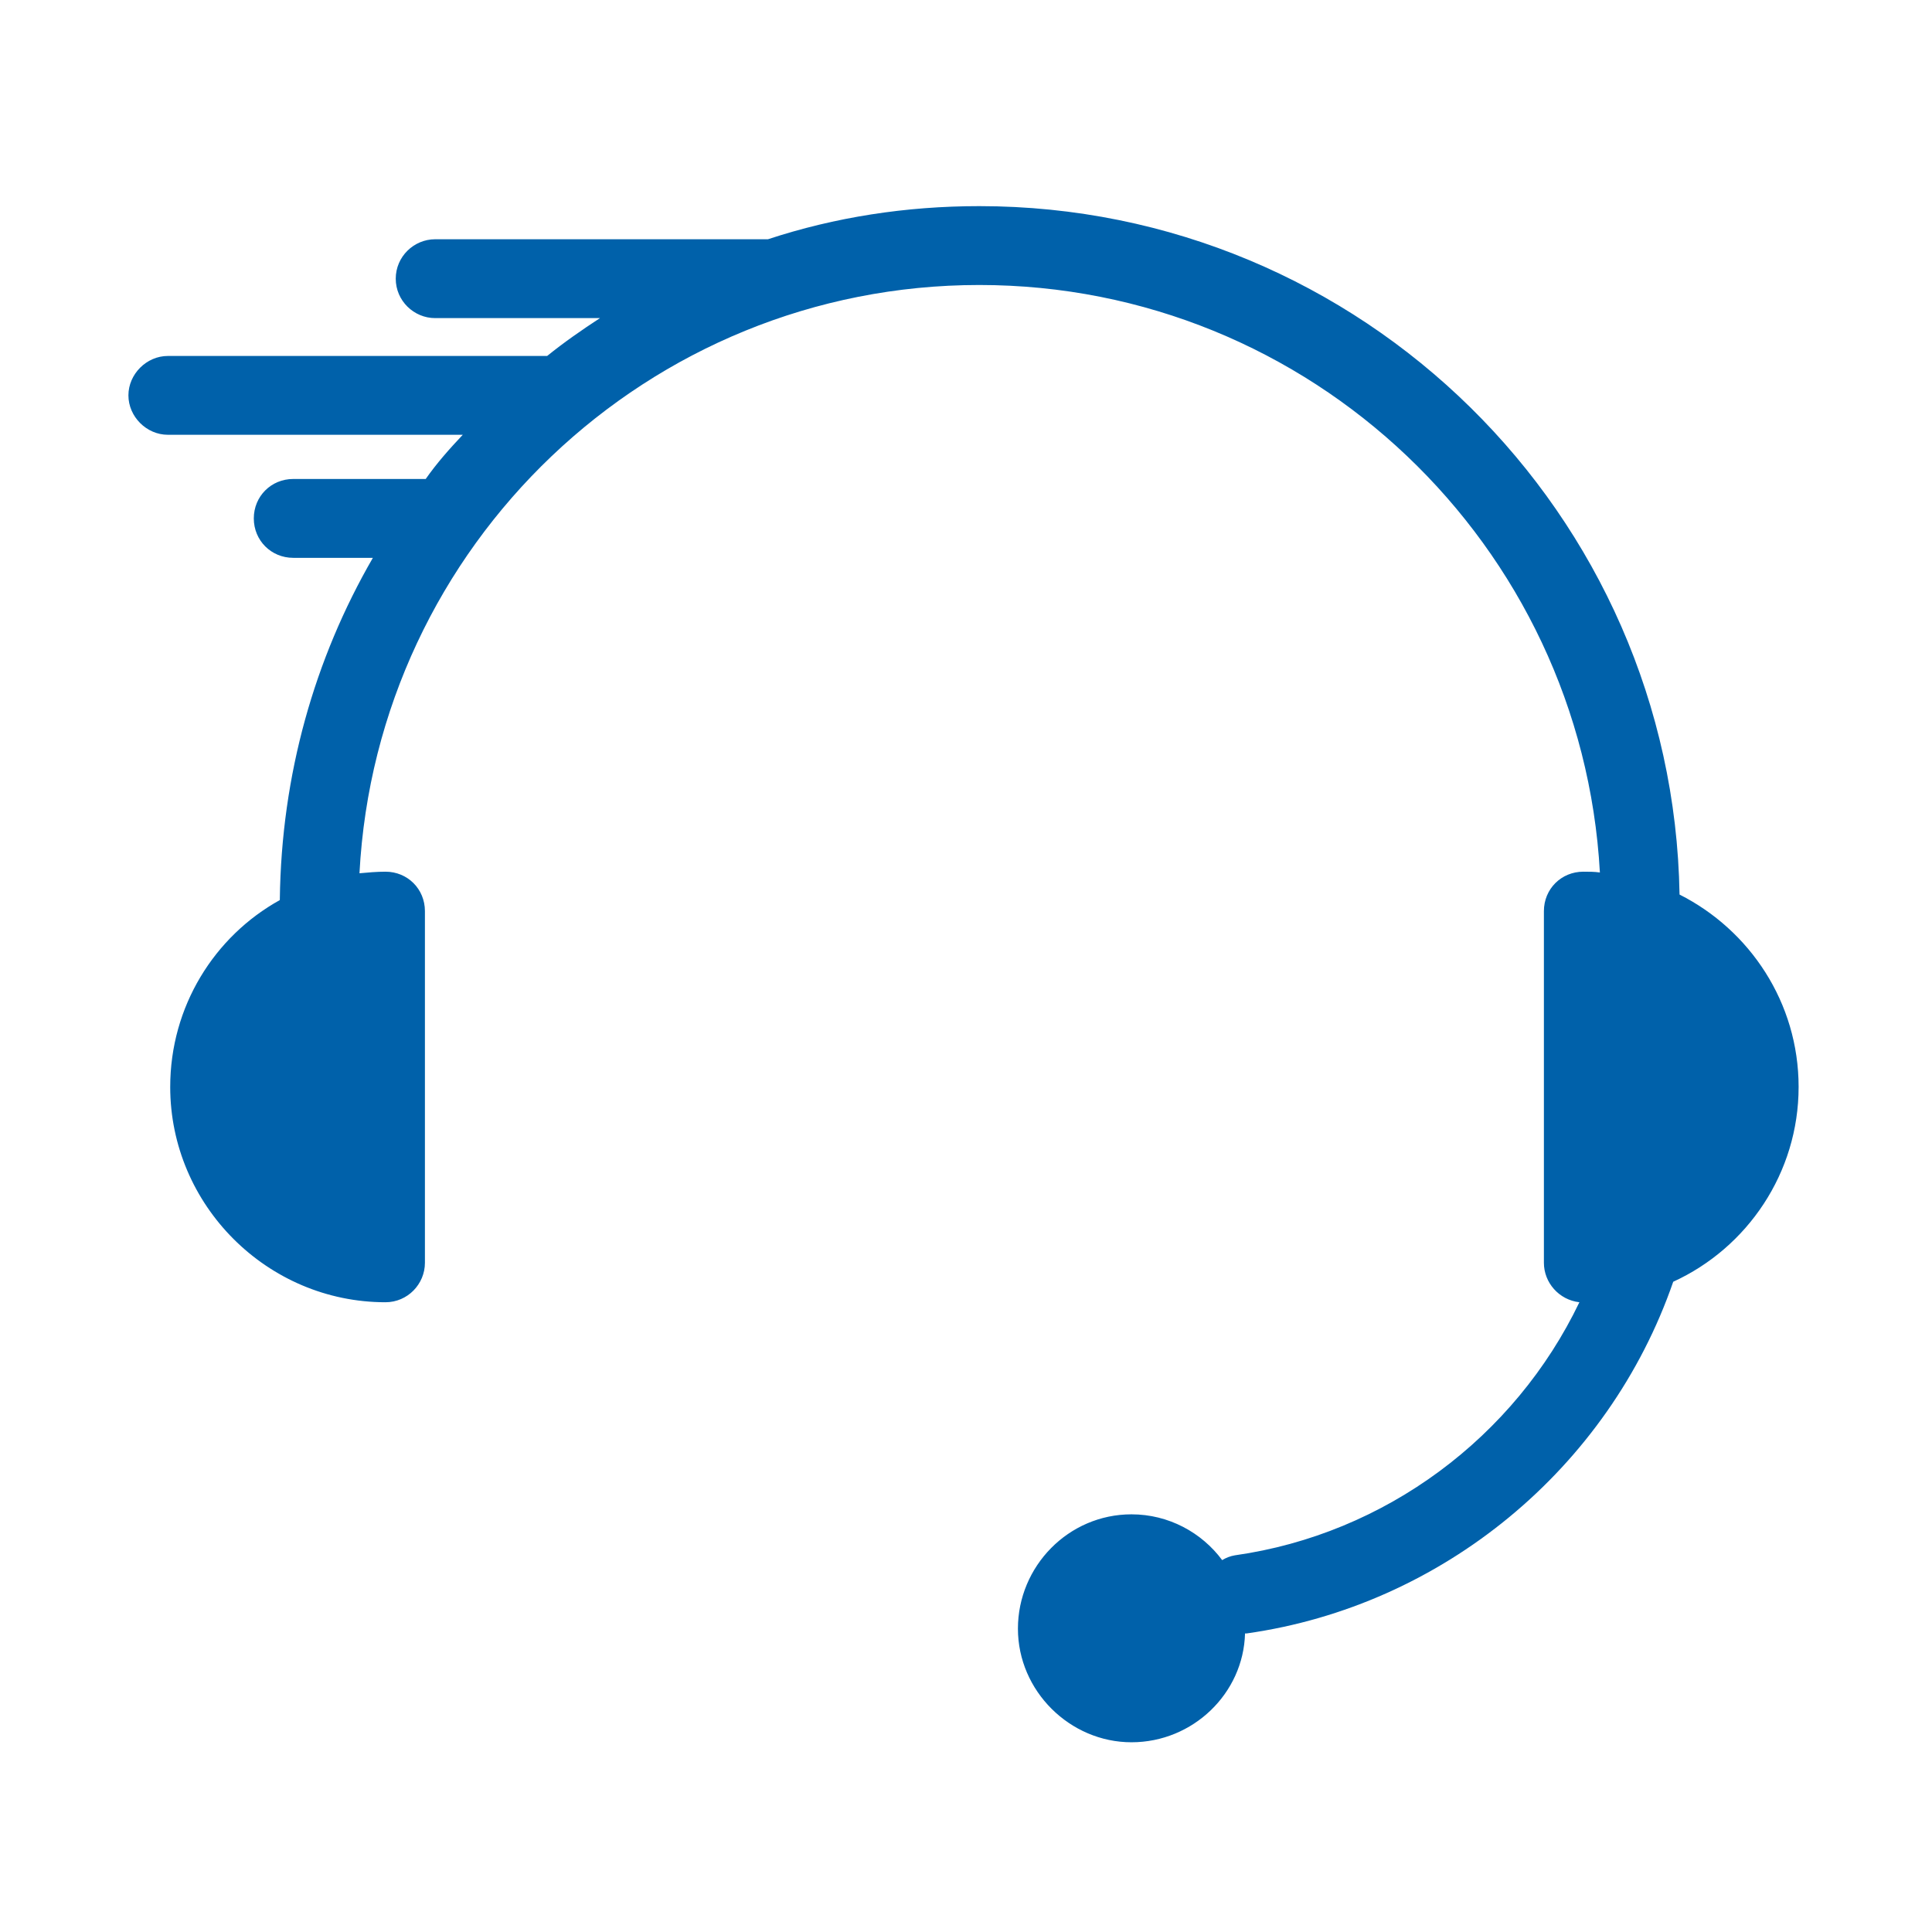 <svg width="49" height="49" viewBox="0 0 49 49" fill="none" xmlns="http://www.w3.org/2000/svg">
<path d="M45.617 27.567C45.617 29.747 44.317 31.648 42.437 32.508C40.797 37.248 36.577 40.727 31.617 41.428H31.577C31.537 42.947 30.257 44.188 28.697 44.188C27.137 44.188 25.817 42.888 25.817 41.307C25.817 39.727 27.097 38.407 28.697 38.407C29.637 38.407 30.477 38.867 30.997 39.568C31.097 39.508 31.197 39.468 31.317 39.447C35.137 38.907 38.417 36.447 40.057 33.028C39.537 32.968 39.157 32.528 39.157 32.028V23.108C39.157 22.547 39.597 22.108 40.157 22.108C40.297 22.108 40.437 22.108 40.577 22.128C40.117 13.828 33.237 7.228 24.837 7.228C16.437 7.228 9.557 13.828 9.117 22.148C9.337 22.128 9.557 22.108 9.777 22.108C10.337 22.108 10.777 22.547 10.777 23.108V32.028C10.777 32.568 10.337 33.028 9.777 33.028C6.777 33.028 4.317 30.567 4.317 27.567C4.317 25.527 5.437 23.747 7.097 22.828V22.808C7.137 19.648 7.977 16.707 9.457 14.148H7.437C6.877 14.148 6.437 13.707 6.437 13.148C6.437 12.588 6.877 12.148 7.437 12.148H10.797C11.077 11.748 11.397 11.387 11.737 11.027H4.257C3.717 11.027 3.257 10.568 3.257 10.027C3.257 9.488 3.717 9.028 4.257 9.028H13.877C14.297 8.688 14.757 8.368 15.217 8.068H11.037C10.497 8.068 10.037 7.628 10.037 7.068C10.037 6.508 10.497 6.068 11.037 6.068H19.477C21.177 5.508 22.977 5.228 24.837 5.228C34.537 5.228 42.437 13.027 42.597 22.688C44.377 23.587 45.617 25.427 45.617 27.567Z" fill="#0061AA"/>
</svg>
